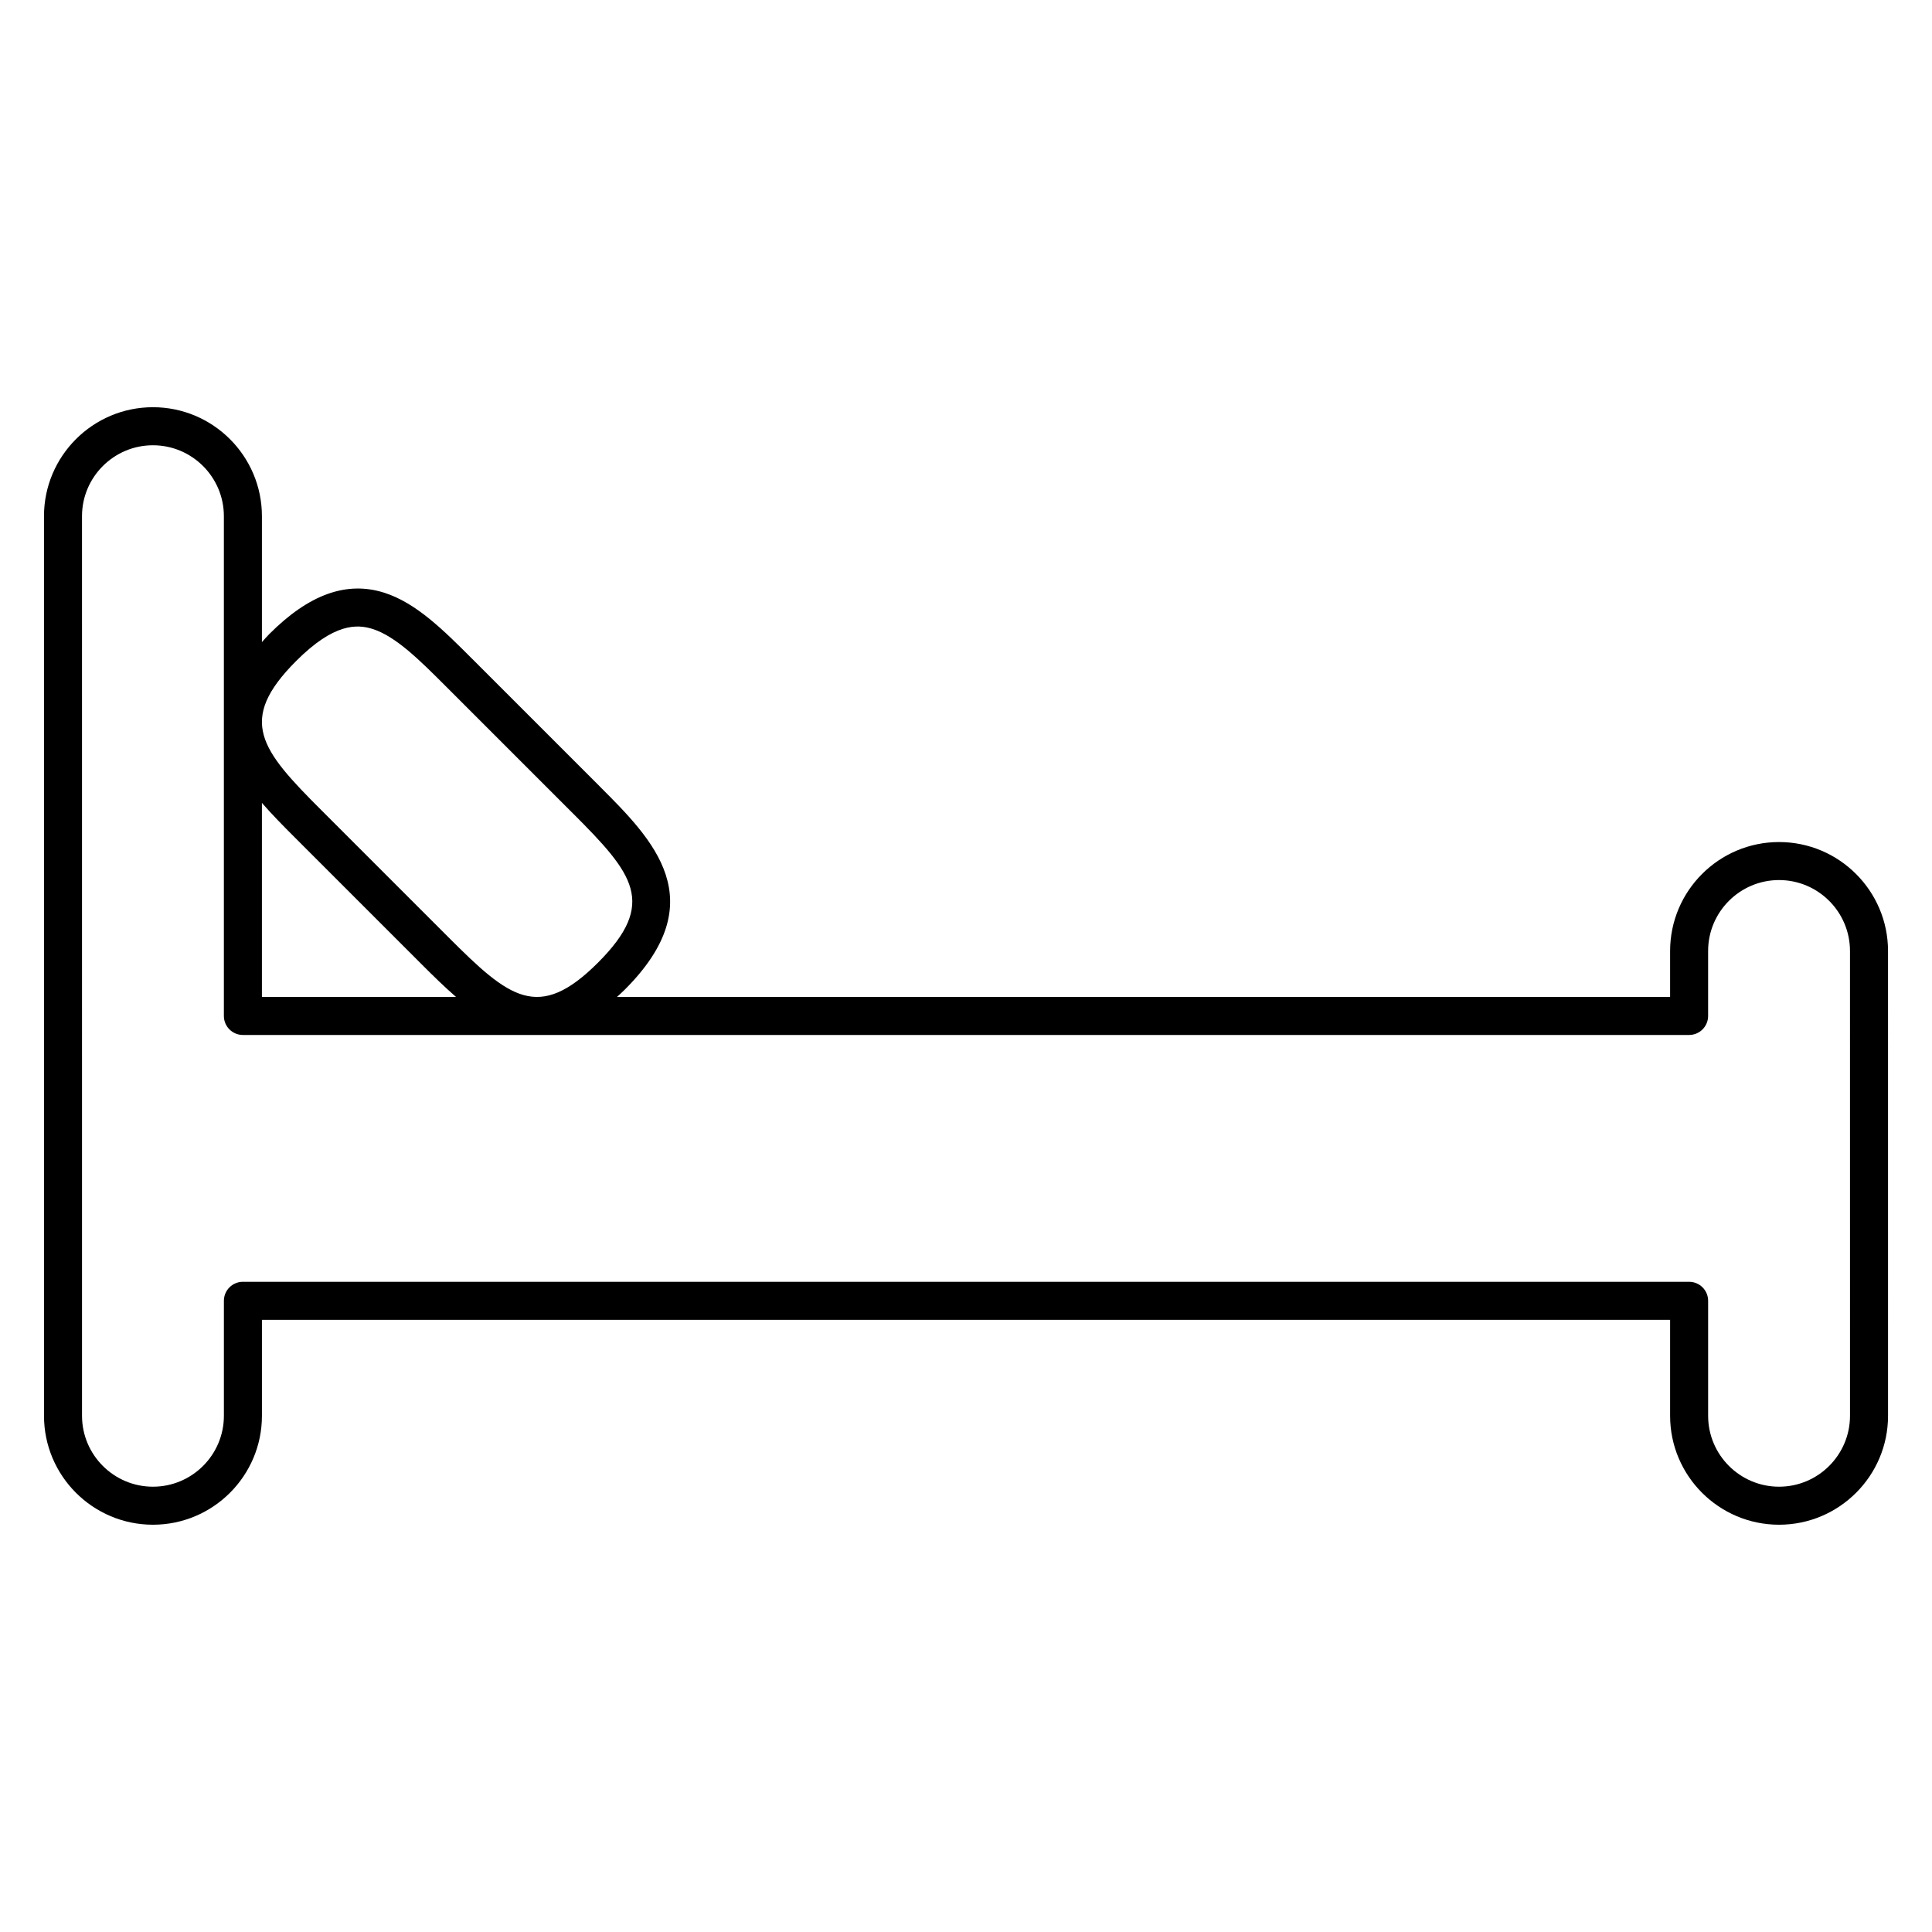 <?xml version="1.0" encoding="UTF-8"?>
<!-- The Best Svg Icon site in the world: iconSvg.co, Visit us! https://iconsvg.co -->
<svg fill="#000000" width="800px" height="800px" version="1.1" viewBox="144 144 512 512" xmlns="http://www.w3.org/2000/svg">
 <path d="m615.47 367.15c-15.922 0-28.875 12.953-28.875 28.875v12.176h-279.09c0.691-0.637 1.379-1.25 2.09-1.961 23.578-23.59 7.516-39.656-6.66-53.832 0-0.004-0.004-0.012-0.004-0.012l-33.727-33.727c-7.664-7.664-14.902-14.902-23.406-17.602-9.949-3.148-19.895 0.422-30.41 10.938-0.734 0.734-1.316 1.438-1.977 2.156v-33.371c0-15.922-12.957-28.875-28.879-28.875s-28.875 12.953-28.875 28.875l0.004 238.41c0 15.922 12.953 28.867 28.875 28.867 15.926 0 28.879-12.949 28.879-28.867v-25.434h373.18v25.434c0 15.922 12.953 28.867 28.875 28.867 15.926 0 28.879-12.949 28.879-28.867l-0.004-123.17c0-15.918-12.953-28.879-28.879-28.879zm-392.96-48.008c10.012-10.012 16.066-9.773 20.238-8.457 6.16 1.953 12.555 8.352 19.336 15.129l33.715 33.715s0.004 0.004 0.012 0.004c16.031 16.031 22.449 23.785 6.66 39.578-15.785 15.785-23.539 9.359-39.578-6.676l-33.715-33.715c-16.039-16.027-22.465-23.781-6.668-39.578zm-0.461 46.715 33.715 33.715s0.004 0 0.004 0.004c0 0.004 0 0.004 0.004 0.004 2.926 2.926 5.945 5.898 9.082 8.621h-51.445v-51.426c2.723 3.137 5.715 6.156 8.641 9.082zm412.22 153.34c0 10.363-8.438 18.793-18.801 18.793s-18.797-8.434-18.797-18.793v-30.469c0-2.785-2.254-5.039-5.039-5.039h-383.26c-2.781 0-5.039 2.254-5.039 5.039v30.469c0 10.363-8.434 18.793-18.801 18.793s-18.797-8.434-18.797-18.793l-0.004-238.4c0-10.367 8.434-18.797 18.797-18.797 10.367 0 18.801 8.434 18.801 18.797v132.44c0 2.785 2.258 5.039 5.039 5.039h383.26c2.785 0 5.039-2.254 5.039-5.039v-17.215c0-10.367 8.434-18.797 18.797-18.797 10.363 0 18.801 8.434 18.801 18.797l0.004 123.17z"/>
</svg>
